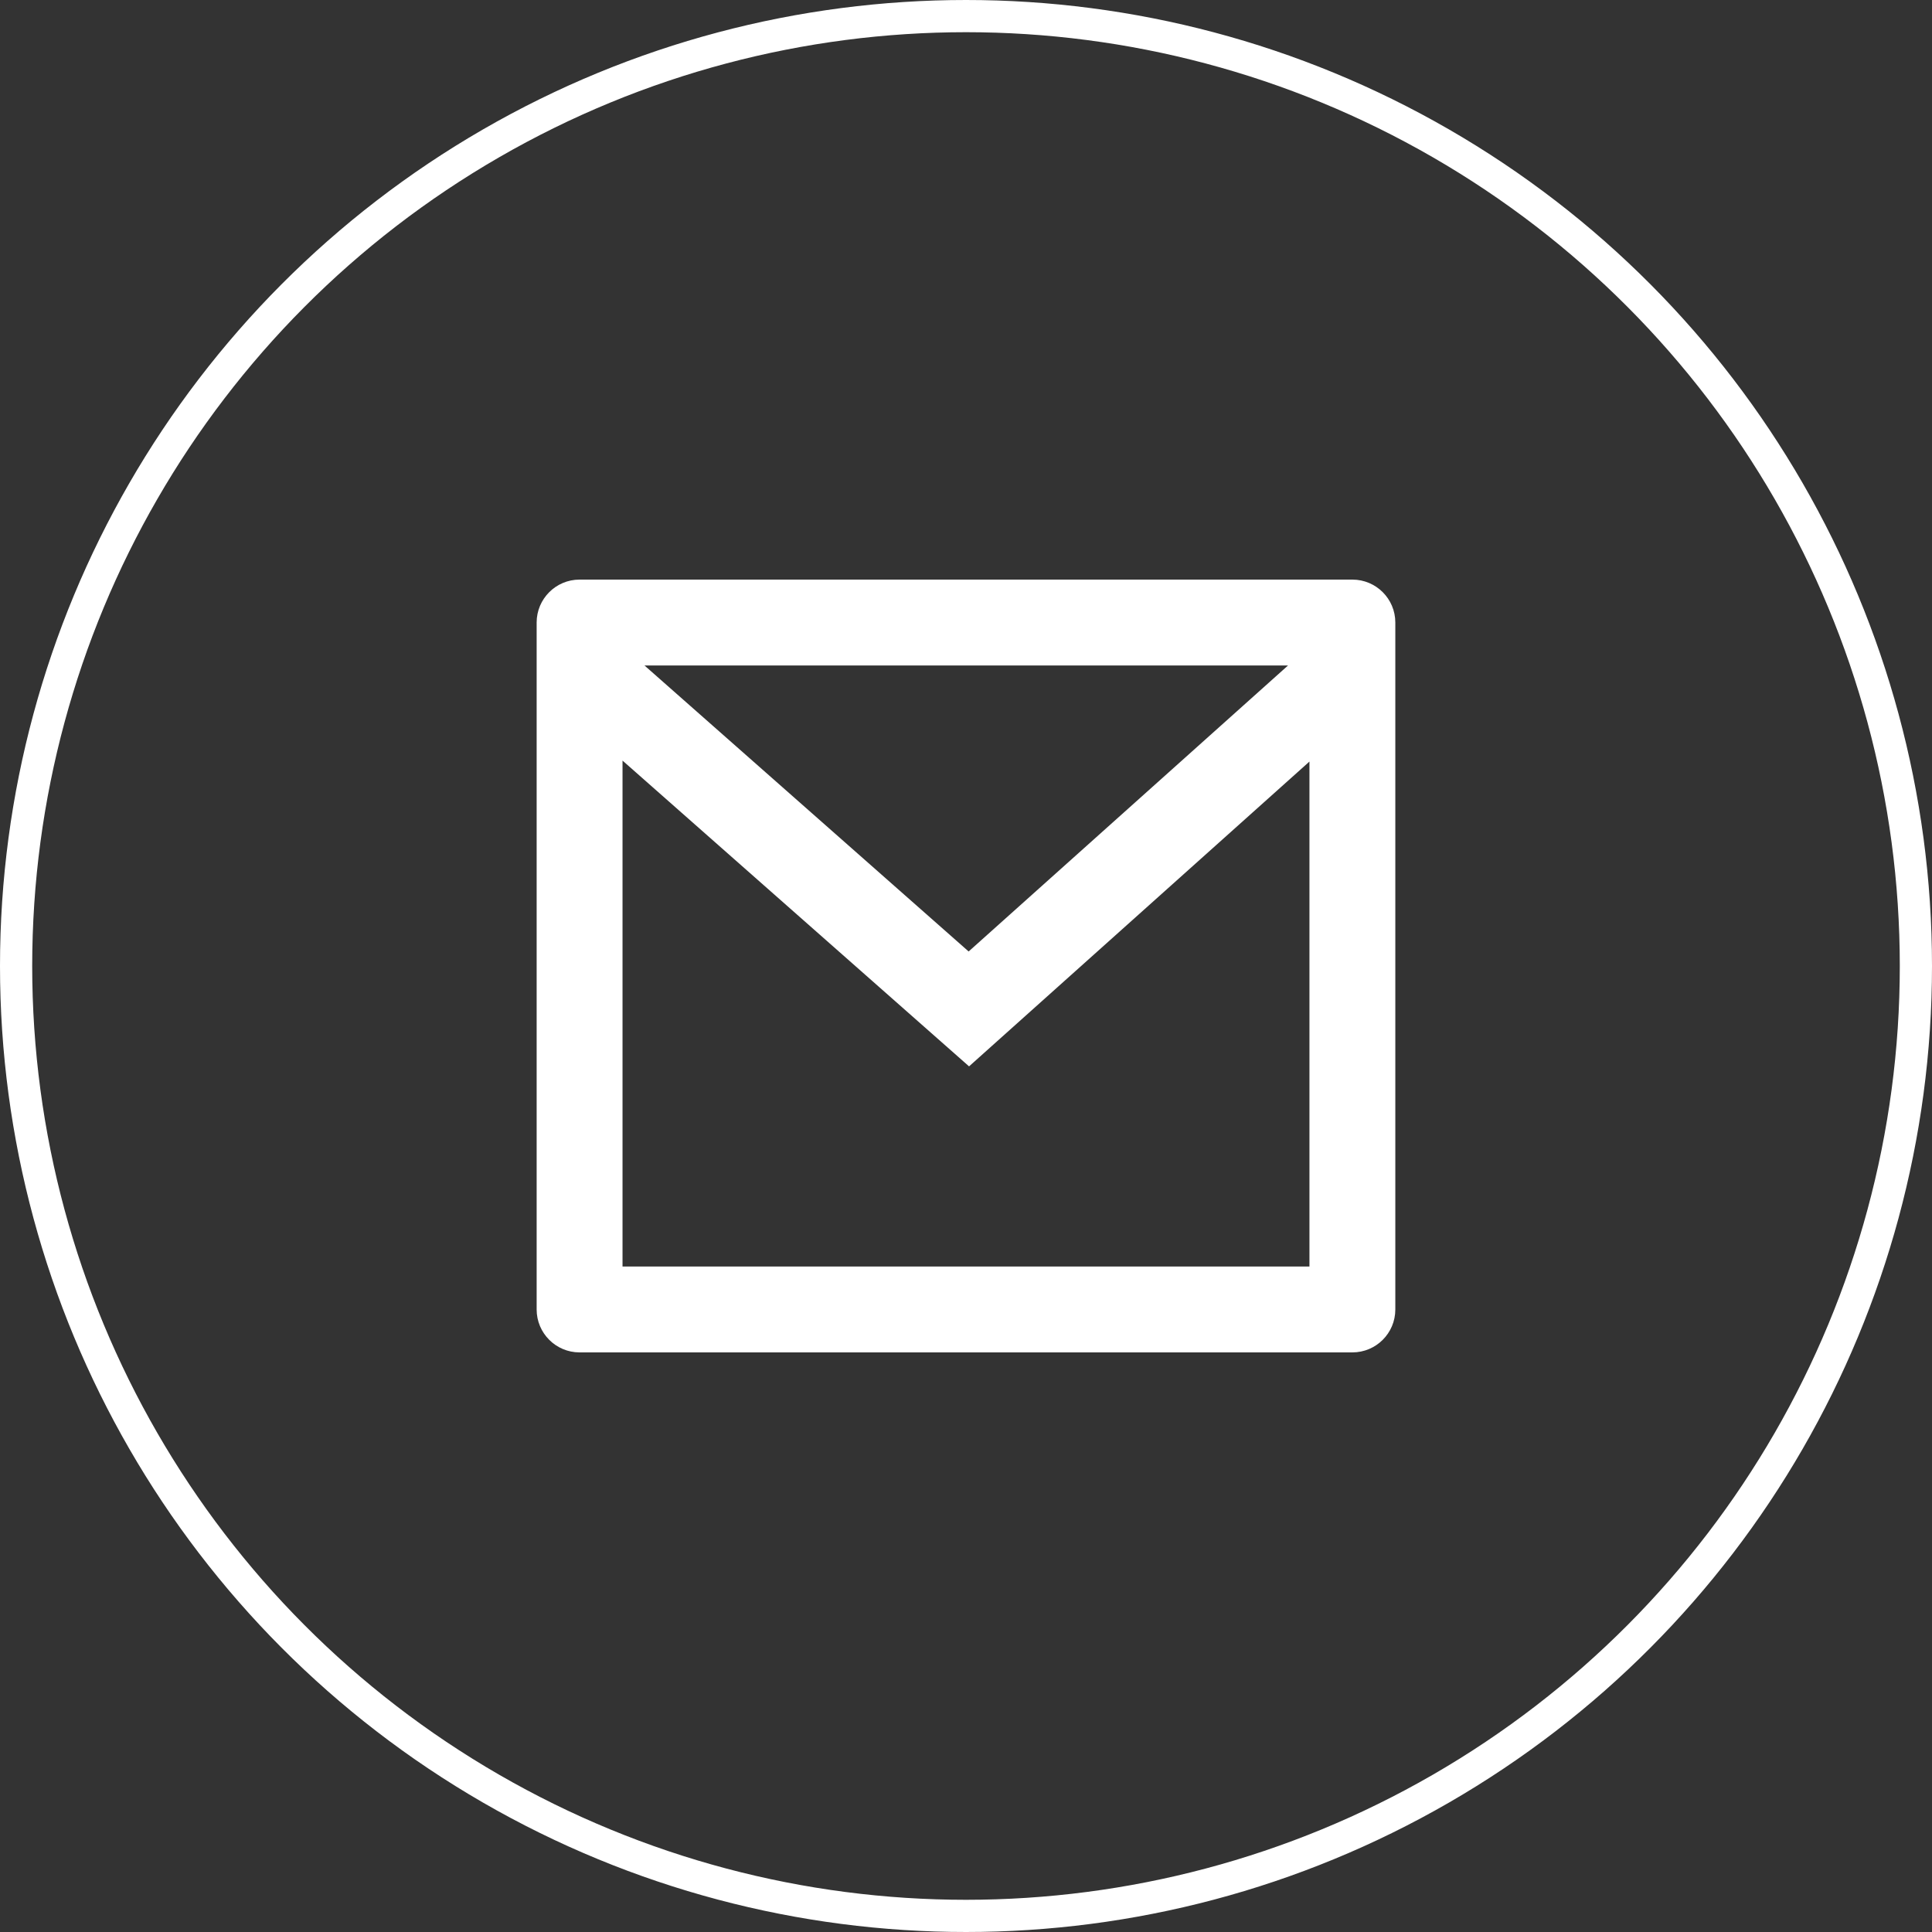 <svg width="60" height="60" viewBox="0 0 60 60" fill="none" xmlns="http://www.w3.org/2000/svg">
<rect x="0" y="0" width="60" height="60" fill="#333333" stroke="none"/>
<circle cx="30" cy="30" r="29.5" stroke="white"/>
<path d="M17.999 18H41.999C42.736 18 43.333 18.597 43.333 19.333V40.667C43.333 41.403 42.736 42 41.999 42H17.999C17.263 42 16.666 41.403 16.666 40.667V19.333C16.666 18.597 17.263 18 17.999 18ZM40.666 23.651L30.095 33.117L19.333 23.621V39.333H40.666V23.651ZM20.015 20.667L30.082 29.549L40.001 20.667H20.015Z" fill="white"/>
</svg>
